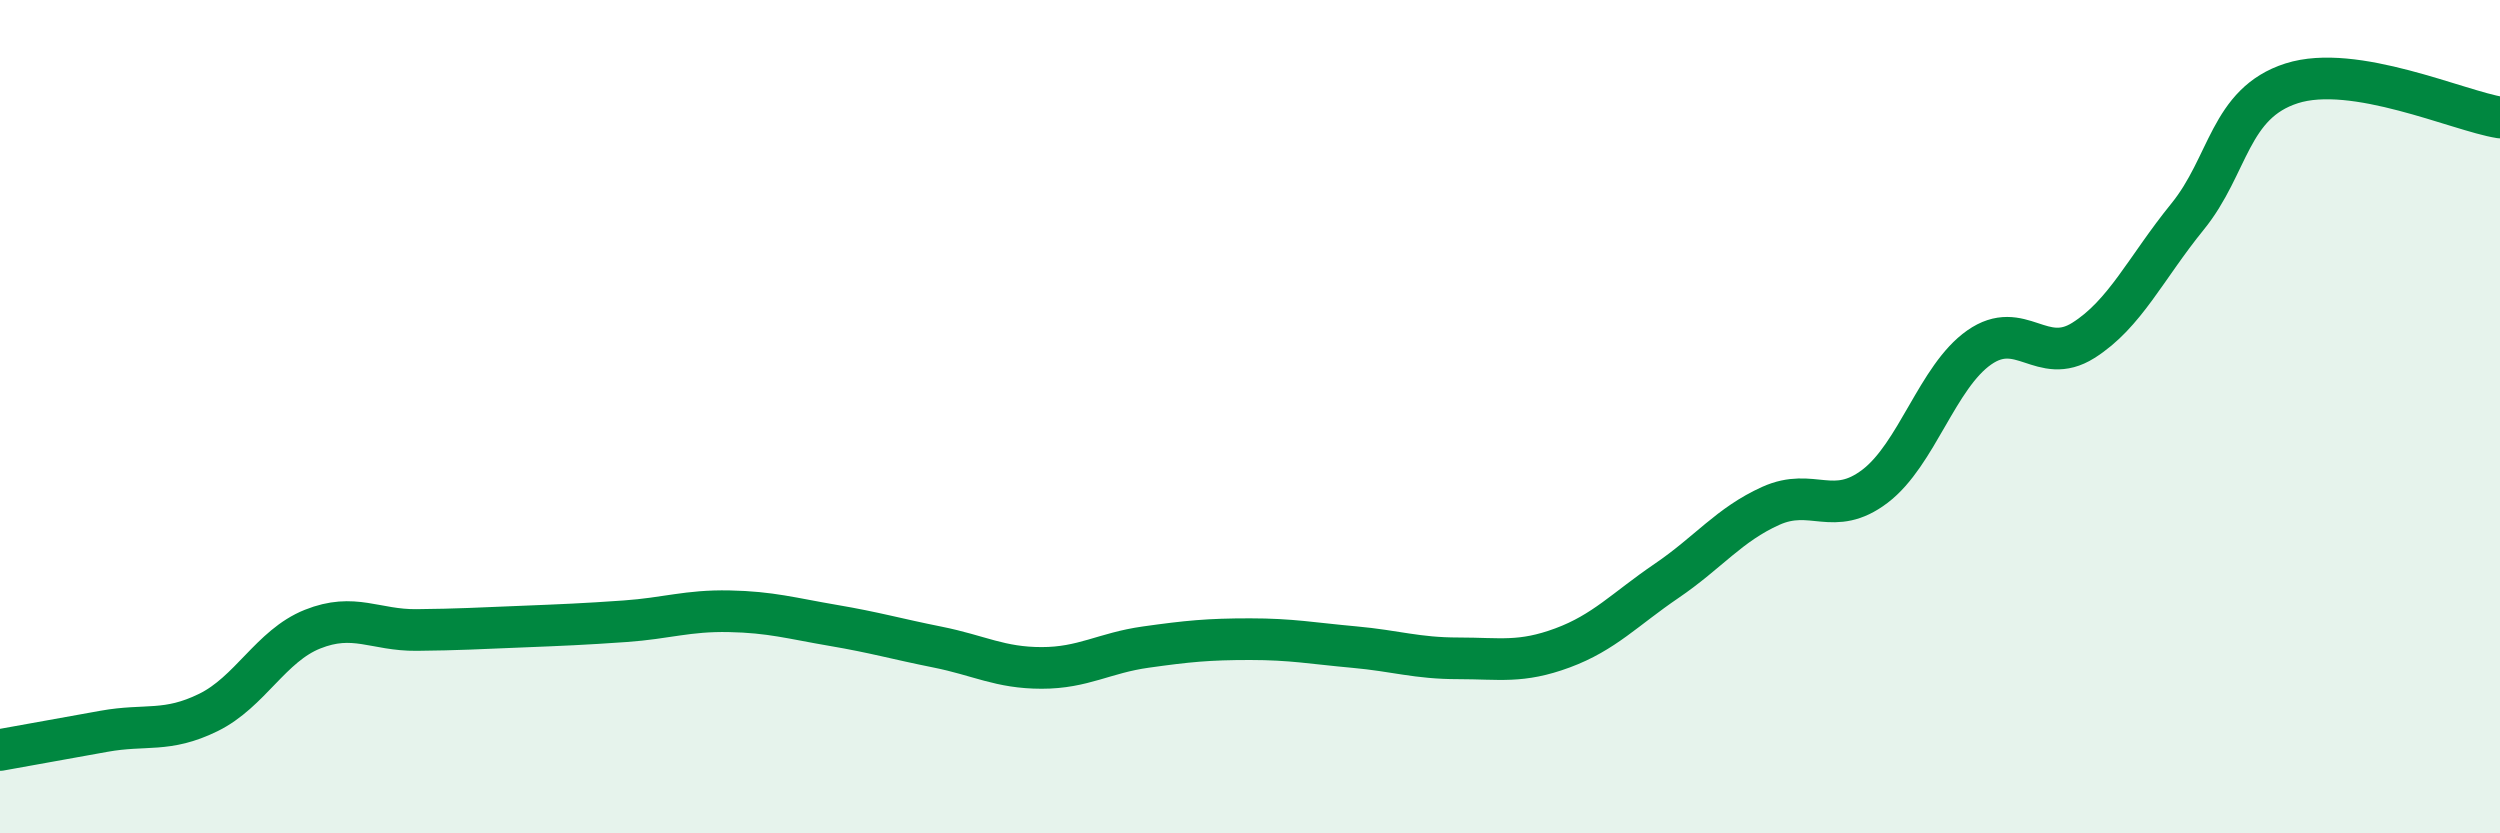 
    <svg width="60" height="20" viewBox="0 0 60 20" xmlns="http://www.w3.org/2000/svg">
      <path
        d="M 0,18 C 0.5,17.91 1.5,17.73 2.5,17.55 C 3.5,17.37 4,17.59 5,17.1 C 6,16.61 6.5,15.5 7.5,15.1 C 8.5,14.7 9,15.13 10,15.12 C 11,15.11 11.5,15.08 12.5,15.04 C 13.5,15 14,14.98 15,14.91 C 16,14.84 16.5,14.65 17.5,14.67 C 18.5,14.69 19,14.84 20,15.01 C 21,15.18 21.5,15.33 22.5,15.53 C 23.5,15.73 24,16.03 25,16.03 C 26,16.03 26.5,15.67 27.5,15.53 C 28.5,15.39 29,15.34 30,15.34 C 31,15.34 31.5,15.44 32.5,15.53 C 33.5,15.62 34,15.8 35,15.8 C 36,15.8 36.5,15.92 37.5,15.55 C 38.5,15.18 39,14.62 40,13.94 C 41,13.26 41.5,12.59 42.5,12.14 C 43.5,11.69 44,12.43 45,11.67 C 46,10.91 46.5,9.04 47.5,8.34 C 48.5,7.64 49,8.8 50,8.17 C 51,7.54 51.5,6.43 52.5,5.2 C 53.5,3.97 53.5,2.48 55,2 C 56.5,1.52 59,2.66 60,2.82L60 20L0 20Z"
        fill="#008740"
        opacity="0.1"
        stroke-linecap="round"
        stroke-linejoin="round"
      />
      <path
        d="M 0,18 C 0.5,17.91 1.5,17.73 2.5,17.55 C 3.5,17.37 4,17.59 5,17.1 C 6,16.61 6.5,15.5 7.5,15.1 C 8.5,14.7 9,15.13 10,15.12 C 11,15.11 11.5,15.08 12.5,15.04 C 13.5,15 14,14.98 15,14.91 C 16,14.84 16.5,14.65 17.5,14.67 C 18.5,14.69 19,14.84 20,15.01 C 21,15.18 21.5,15.33 22.5,15.53 C 23.5,15.73 24,16.03 25,16.03 C 26,16.03 26.5,15.67 27.5,15.53 C 28.5,15.39 29,15.34 30,15.34 C 31,15.34 31.5,15.44 32.5,15.53 C 33.5,15.62 34,15.8 35,15.8 C 36,15.8 36.5,15.92 37.5,15.55 C 38.5,15.18 39,14.62 40,13.94 C 41,13.26 41.5,12.59 42.5,12.14 C 43.5,11.69 44,12.43 45,11.67 C 46,10.91 46.5,9.04 47.5,8.34 C 48.5,7.64 49,8.8 50,8.17 C 51,7.54 51.5,6.43 52.5,5.2 C 53.5,3.97 53.5,2.48 55,2 C 56.5,1.52 59,2.66 60,2.82"
        stroke="#008740"
        stroke-width="1"
        fill="none"
        stroke-linecap="round"
        stroke-linejoin="round"
      />
    </svg>
  